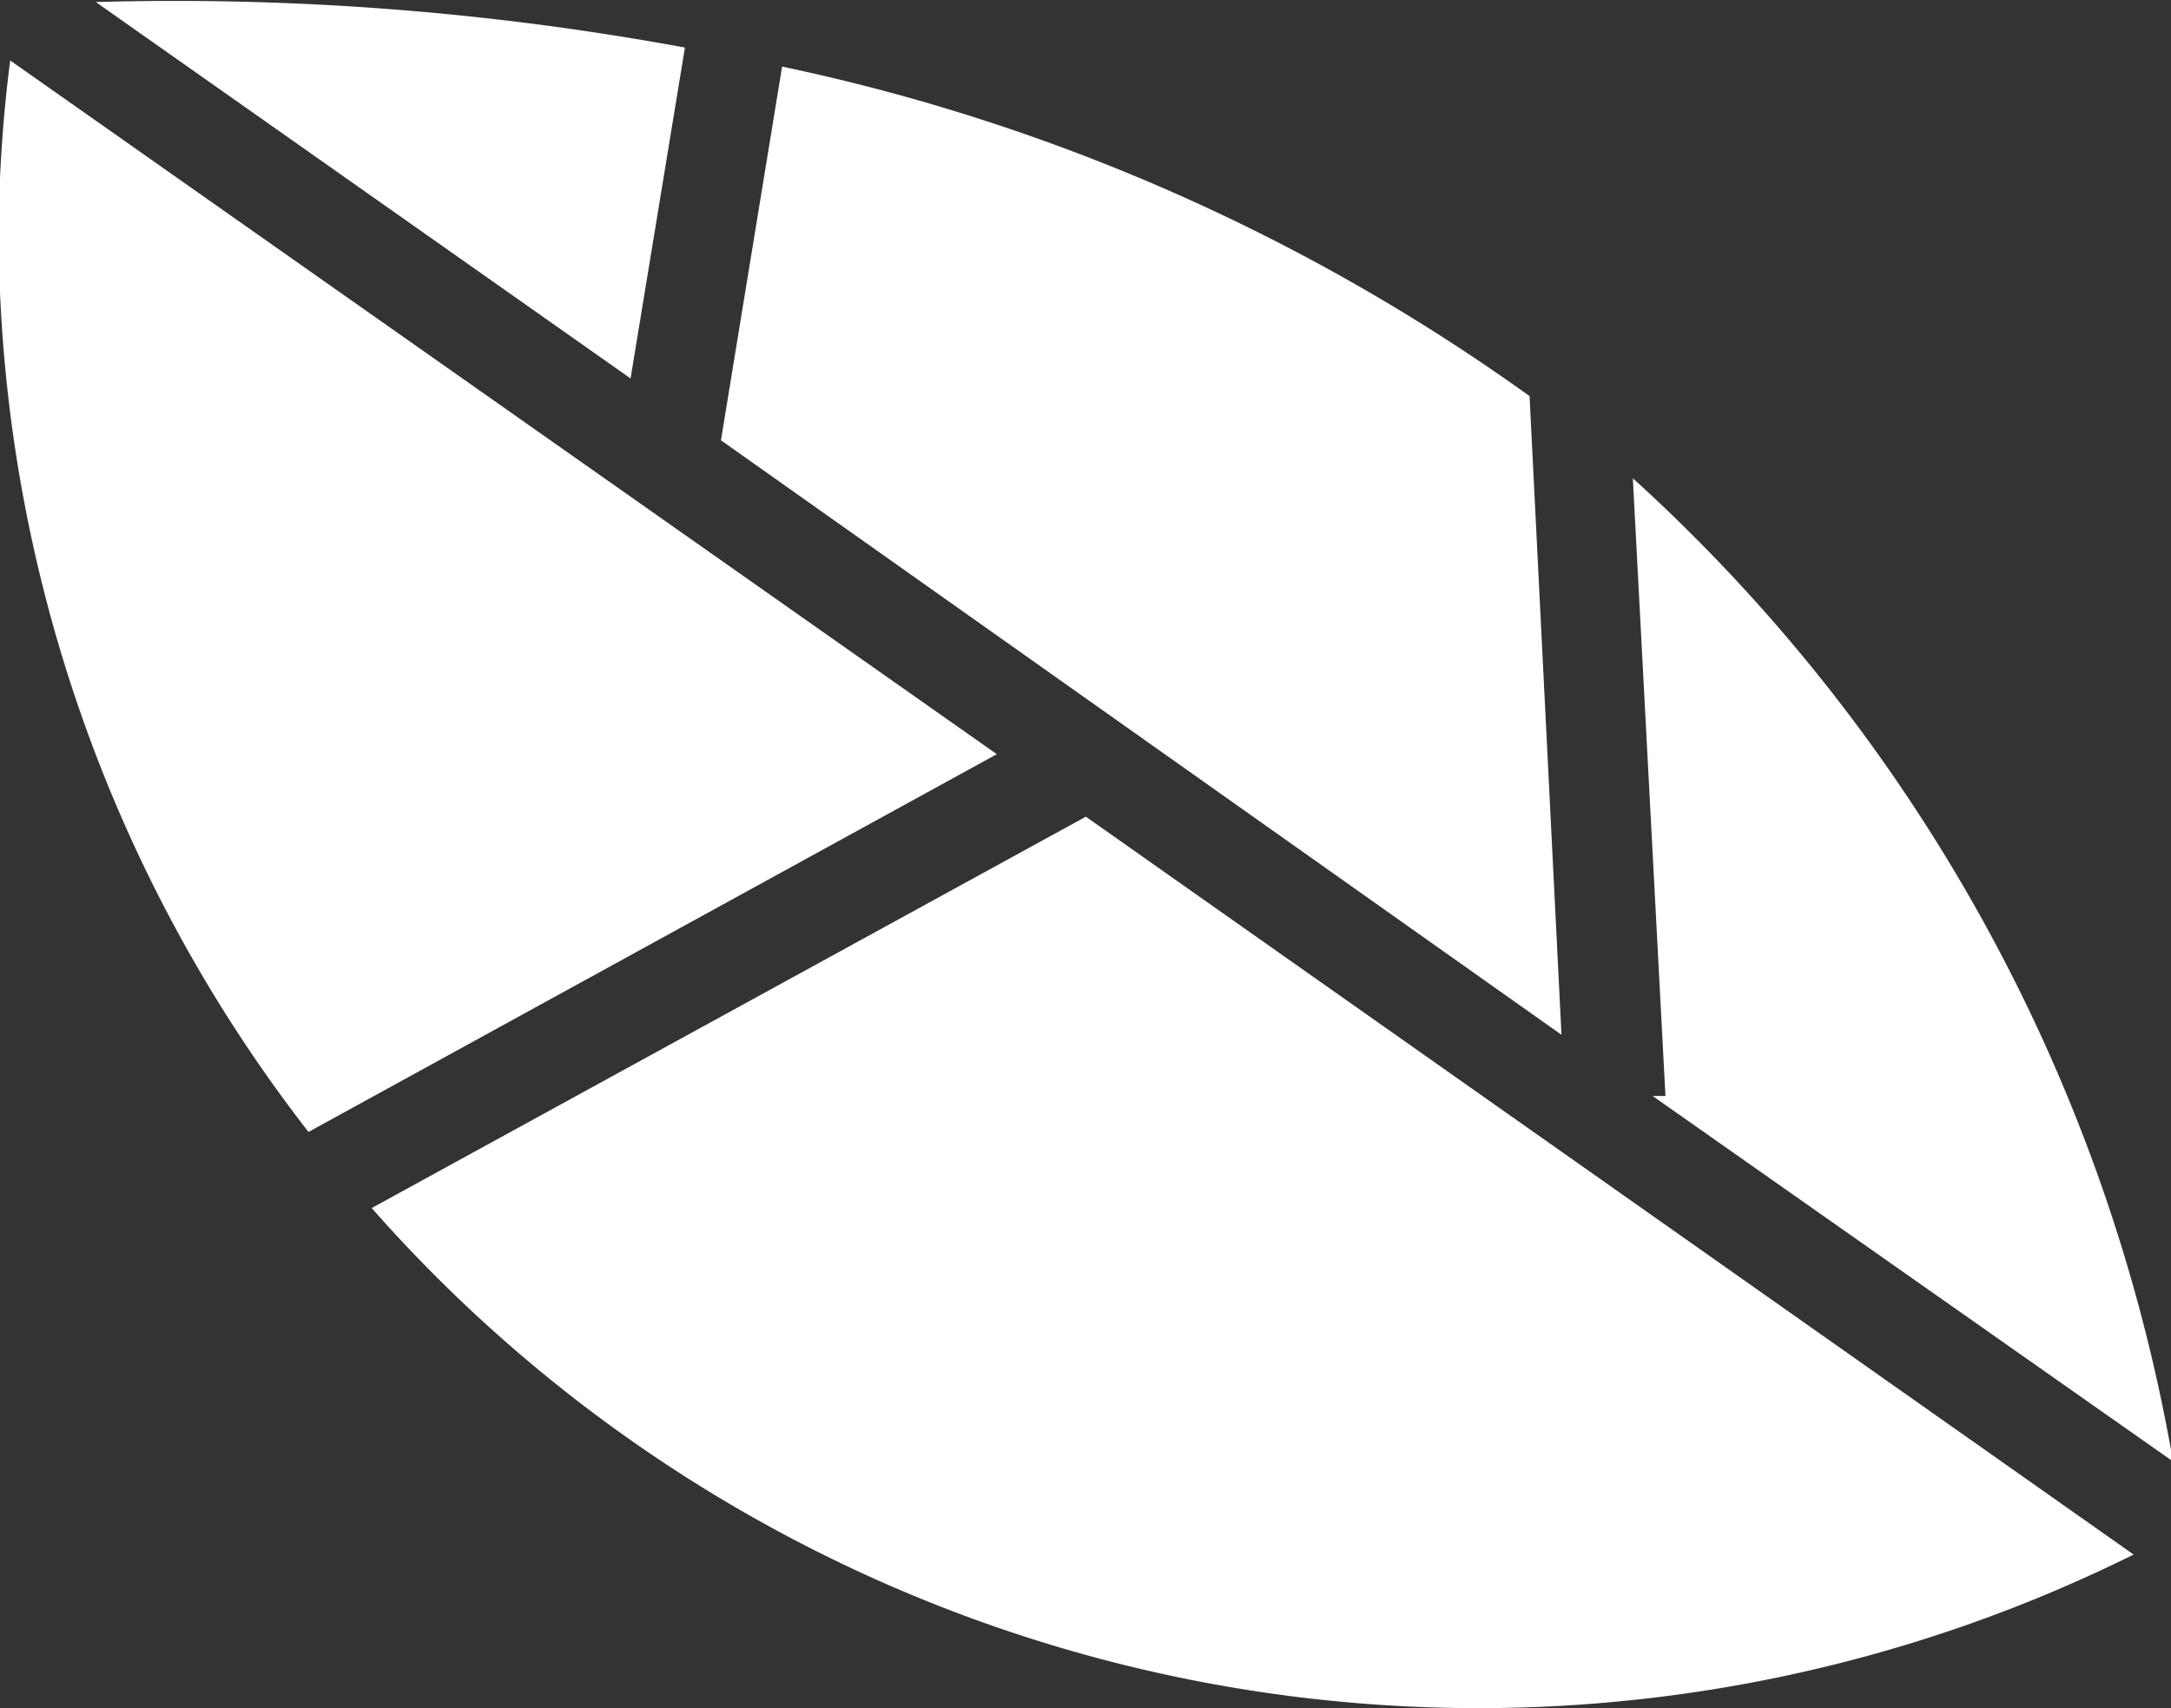 <svg id="Calque_1" data-name="Calque 1" xmlns="http://www.w3.org/2000/svg" viewBox="0 0 31.95 25.14"><rect x="0" y="0" width="31.95" height="25.14" fill="#333333" stroke="none"/><defs><style>.cls-1{fill:#fff;}</style></defs><title>news</title><path class="cls-1" d="M12.3,12l.8-4.87a41.34,41.34,0,0,0-8.67-.67Z" transform="translate(-3.02 -6.43)"/><path class="cls-1" d="M27.53,22.56h-.19L35,27.94a25.38,25.38,0,0,0-7.85-14.38l-.1-.09Z" transform="translate(-3.02 -6.43)"/><path class="cls-1" d="M25.53,12.26a29.14,29.14,0,0,0-11-4.85l-.9,5.5L26,21.66Z" transform="translate(-3.02 -6.43)"/><path class="cls-1" d="M17.69,17.53,3.17,7.32A20.84,20.84,0,0,0,3,9.82,21.65,21.65,0,0,0,7.56,23.09Z" transform="translate(-3.02 -6.43)"/><path class="cls-1" d="M19,18.45,8.49,24.21a21.7,21.7,0,0,0,25.93,5.1Z" transform="translate(-3.02 -6.43)"/></svg>